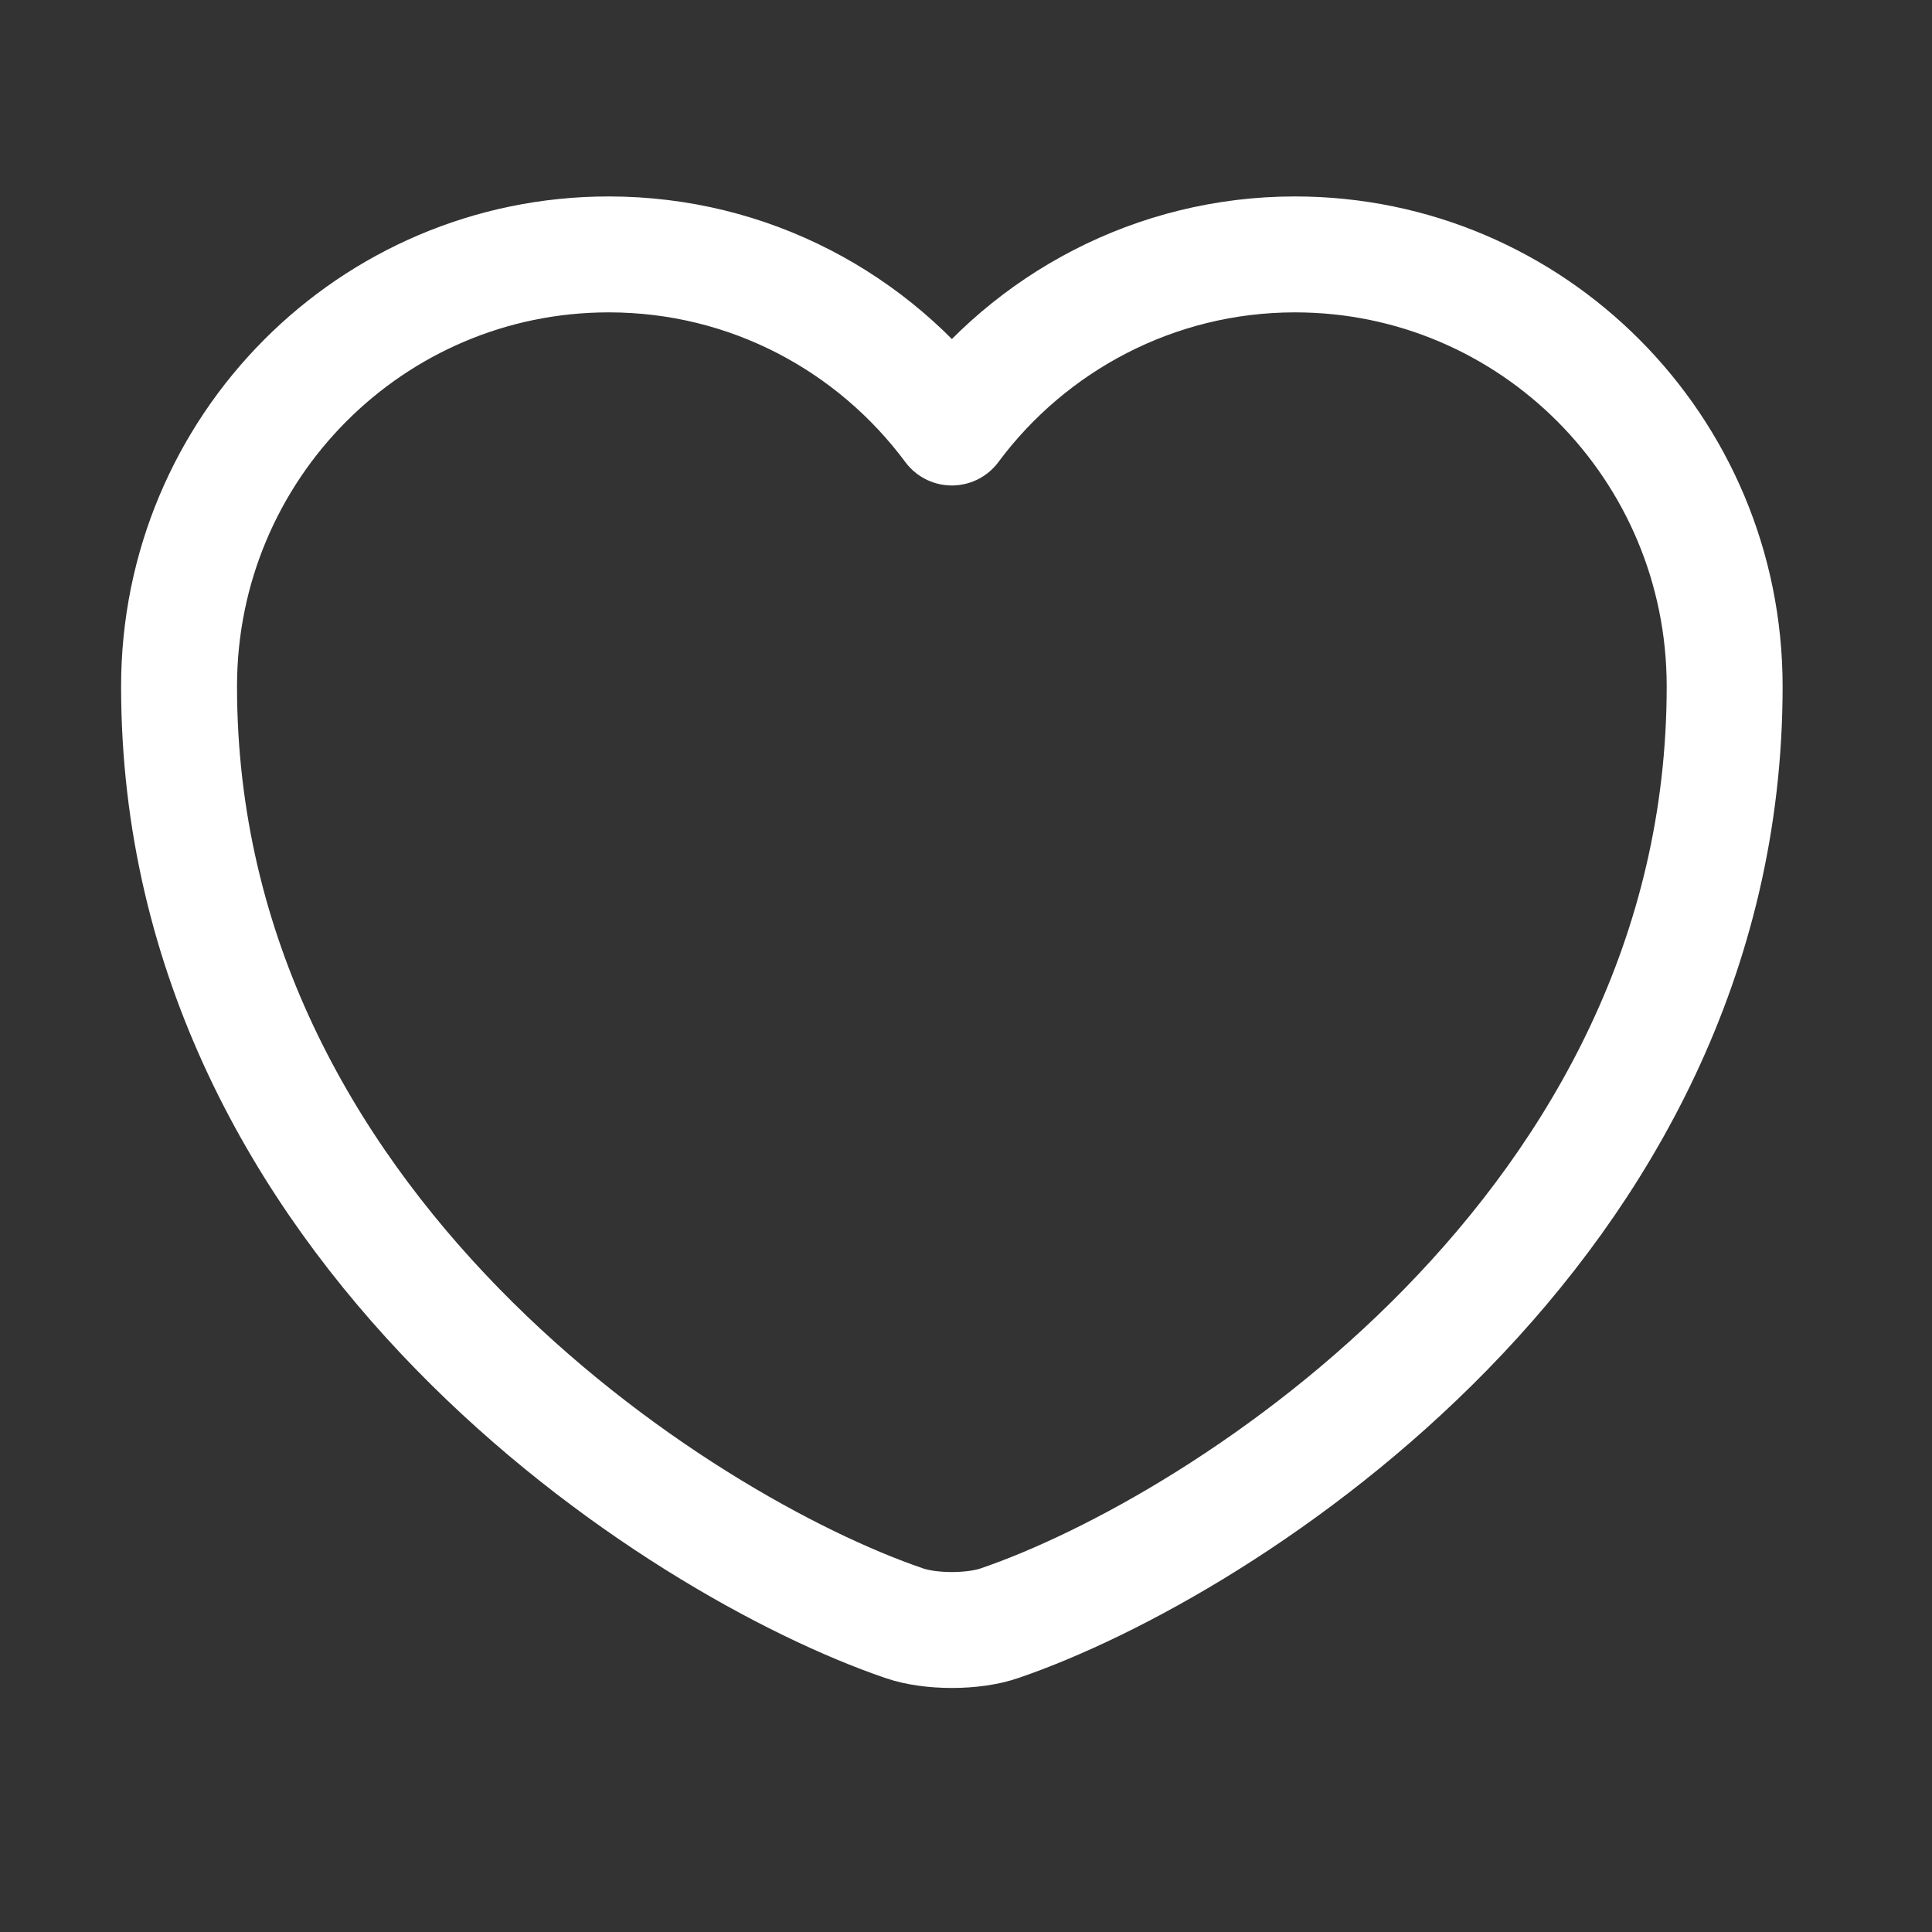 <svg width="25" height="25" viewBox="0 0 25 25" fill="none" xmlns="http://www.w3.org/2000/svg">
<rect x="0" y="0" width="25" height="25" fill="#333333" stroke="none"/>
<path d="M12.937 21.003C12.597 21.122 12.037 21.122 11.697 21.003C8.797 20.012 2.317 15.883 2.317 8.882C2.317 5.792 4.807 3.292 7.877 3.292C9.697 3.292 11.307 4.172 12.317 5.532C13.327 4.172 14.947 3.292 16.757 3.292C19.827 3.292 22.317 5.792 22.317 8.882C22.317 15.883 15.837 20.012 12.937 21.003Z" stroke="white" stroke-width="1.5" stroke-linecap="round" stroke-linejoin="round"/>
</svg>
